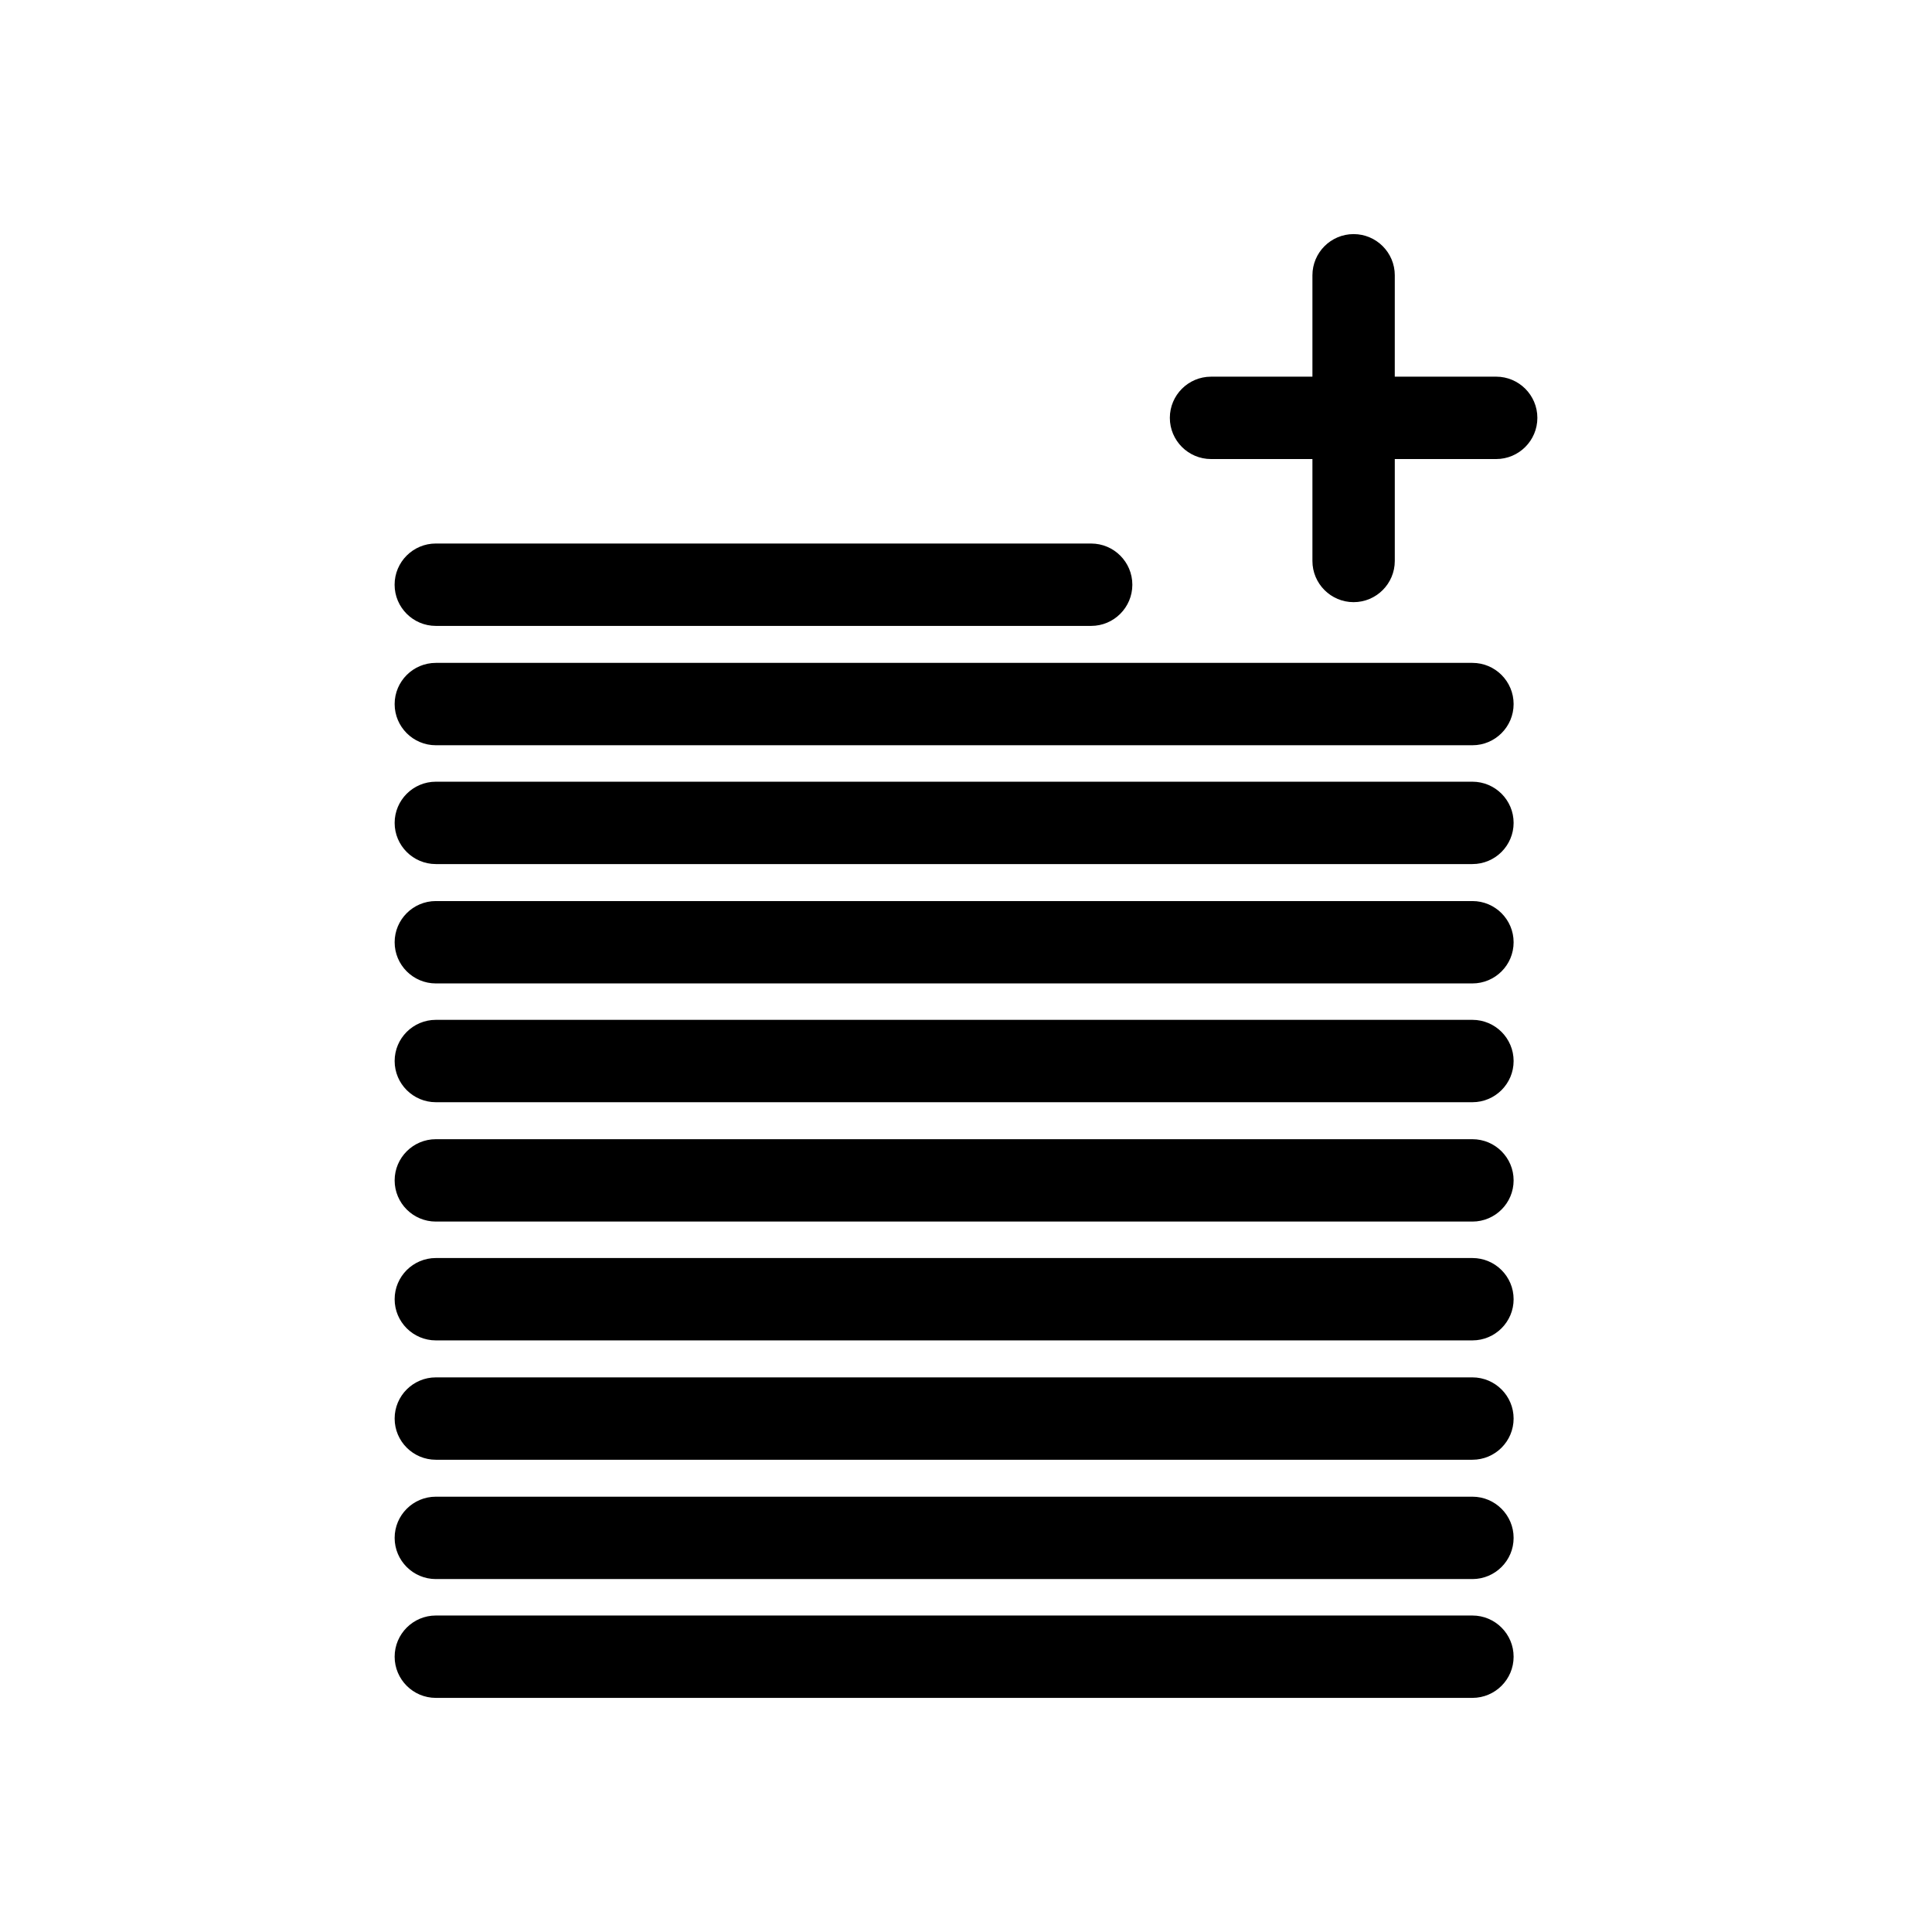 <?xml version="1.0" encoding="UTF-8"?>
<!-- Uploaded to: SVG Repo, www.svgrepo.com, Generator: SVG Repo Mixer Tools -->
<svg fill="#000000" width="800px" height="800px" version="1.1" viewBox="144 144 512 512" xmlns="http://www.w3.org/2000/svg">
 <g>
  <path d="m259.49 309.87h173.68c6.019 0 10.914-4.898 10.914-10.914 0-6.019-4.898-10.914-10.914-10.914l-173.68-0.004c-6.019 0-10.914 4.898-10.914 10.914-0.004 6.019 4.894 10.918 10.914 10.918z"/>
  <path d="m534.21 319.67h-274.71c-6.019 0-10.914 4.898-10.914 10.914 0 6.019 4.898 10.914 10.914 10.914h274.71c6.019 0 10.914-4.898 10.914-10.914 0.004-6.016-4.894-10.914-10.914-10.914z"/>
  <path d="m534.21 351.16h-274.71c-6.019 0-10.914 4.898-10.914 10.914 0 6.019 4.898 10.914 10.914 10.914h274.71c6.019 0 10.914-4.898 10.914-10.914 0.004-6.016-4.894-10.914-10.914-10.914z"/>
  <path d="m534.21 382.79h-274.71c-6.019 0-10.914 4.898-10.914 10.914 0 6.019 4.898 10.914 10.914 10.914h274.71c6.019 0 10.914-4.898 10.914-10.914 0.004-6.016-4.894-10.914-10.914-10.914z"/>
  <path d="m534.21 414.27h-274.71c-6.019 0-10.914 4.898-10.914 10.914 0 6.019 4.898 10.914 10.914 10.914h274.71c6.019 0 10.914-4.898 10.914-10.914 0.004-6.016-4.894-10.914-10.914-10.914z"/>
  <path d="m534.21 445.9h-274.71c-6.019 0-10.914 4.898-10.914 10.914 0 6.019 4.898 10.914 10.914 10.914h274.71c6.019 0 10.914-4.898 10.914-10.914 0.004-6.016-4.894-10.914-10.914-10.914z"/>
  <path d="m534.21 477.39h-274.71c-6.019 0-10.914 4.898-10.914 10.914 0 6.019 4.898 10.914 10.914 10.914h274.71c6.019 0 10.914-4.898 10.914-10.914 0.004-6.016-4.894-10.914-10.914-10.914z"/>
  <path d="m534.21 509.02h-274.71c-6.019 0-10.914 4.898-10.914 10.914 0 6.019 4.898 10.914 10.914 10.914h274.71c6.019 0 10.914-4.898 10.914-10.914 0.004-6.016-4.894-10.914-10.914-10.914z"/>
  <path d="m534.21 540.64h-274.71c-6.019 0-10.914 4.898-10.914 10.914 0 6.019 4.898 10.914 10.914 10.914h274.71c6.019 0 10.914-4.898 10.914-10.914 0.004-6.016-4.894-10.914-10.914-10.914z"/>
  <path d="m534.21 572.13h-274.71c-6.019 0-10.914 4.898-10.914 10.914 0 6.019 4.898 10.914 10.914 10.914h274.71c6.019 0 10.914-4.898 10.914-10.914 0.004-6.016-4.894-10.914-10.914-10.914z"/>
  <path d="m540.5 243.82h-26.871l0.004-26.867c0-6.019-4.898-10.914-10.914-10.914-6.019 0-10.914 4.898-10.914 10.914v26.871h-26.871c-6.019 0-10.914 4.898-10.914 10.914 0 6.019 4.898 10.914 10.914 10.914h26.871v27.012c0 6.019 4.898 10.914 10.914 10.914 6.019 0 10.914-4.898 10.914-10.914v-27.012h26.871c6.019 0 10.914-4.898 10.914-10.914 0-6.019-4.898-10.918-10.918-10.918z"/>
 </g>
</svg>